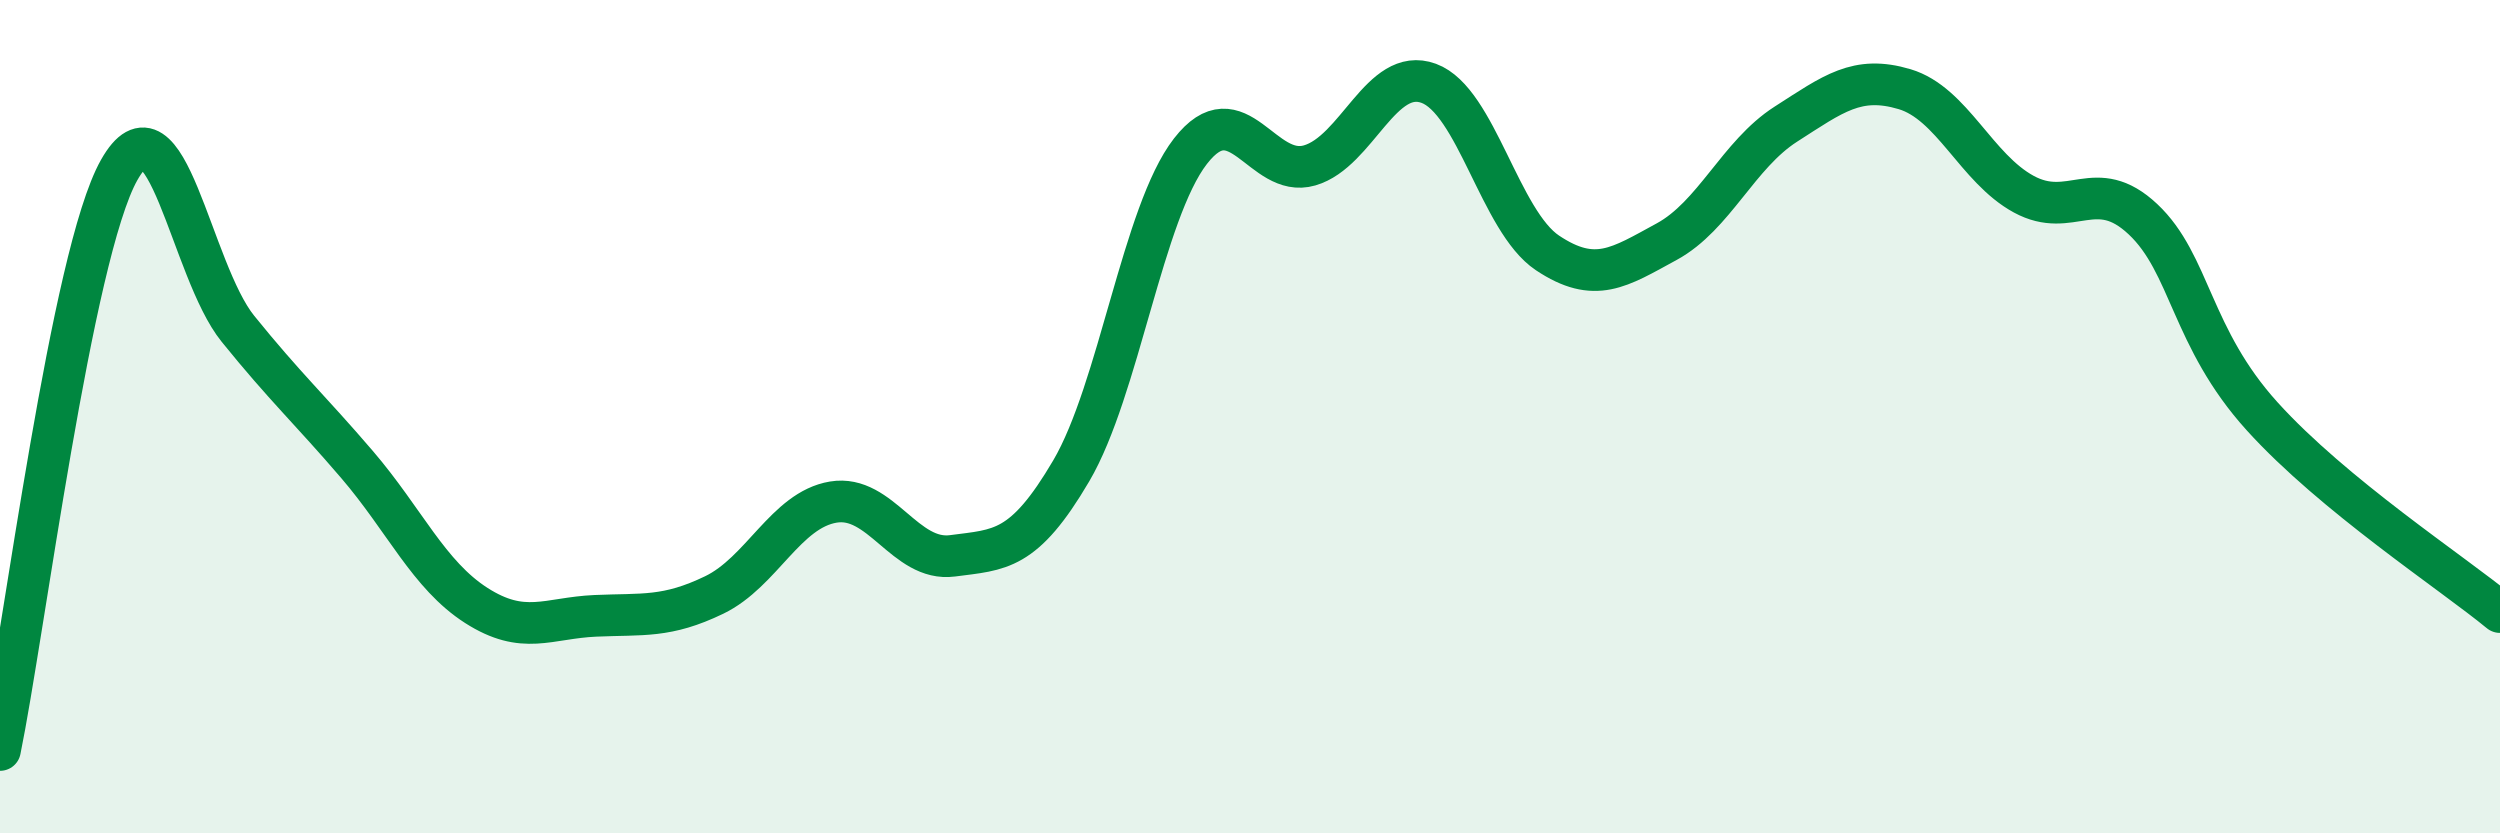 
    <svg width="60" height="20" viewBox="0 0 60 20" xmlns="http://www.w3.org/2000/svg">
      <path
        d="M 0,18 C 0.57,15.22 1.72,6.1 2.86,4.08 C 4,2.06 4.57,6.48 5.71,7.89 C 6.85,9.3 7.43,9.82 8.57,11.15 C 9.71,12.48 10.29,13.8 11.43,14.53 C 12.57,15.26 13.15,14.83 14.29,14.78 C 15.43,14.73 16,14.83 17.14,14.28 C 18.28,13.73 18.86,12.24 20,12.05 C 21.14,11.86 21.72,13.49 22.86,13.34 C 24,13.19 24.57,13.24 25.71,11.3 C 26.85,9.36 27.43,5.1 28.57,3.63 C 29.71,2.16 30.29,4.3 31.43,3.97 C 32.57,3.64 33.15,1.58 34.29,2 C 35.43,2.42 36,5.31 37.14,6.07 C 38.28,6.83 38.86,6.42 40,5.8 C 41.14,5.18 41.72,3.71 42.86,2.98 C 44,2.25 44.57,1.8 45.71,2.14 C 46.85,2.48 47.43,4.04 48.57,4.66 C 49.71,5.28 50.29,4.19 51.43,5.26 C 52.57,6.33 52.58,8.1 54.29,9.99 C 56,11.88 58.86,13.75 60,14.69L60 20L0 20Z"
        fill="#008740"
        opacity="0.1"
        stroke-linecap="round"
        stroke-linejoin="round"
      />
      <path
        d="M 0,18 C 0.57,15.22 1.72,6.1 2.86,4.08 C 4,2.06 4.57,6.48 5.71,7.89 C 6.85,9.3 7.43,9.82 8.57,11.15 C 9.71,12.48 10.29,13.8 11.43,14.53 C 12.57,15.26 13.15,14.83 14.29,14.78 C 15.43,14.73 16,14.83 17.14,14.28 C 18.28,13.73 18.86,12.24 20,12.05 C 21.14,11.86 21.72,13.49 22.86,13.34 C 24,13.19 24.57,13.24 25.71,11.3 C 26.85,9.36 27.43,5.1 28.57,3.63 C 29.71,2.16 30.29,4.3 31.43,3.97 C 32.57,3.64 33.15,1.58 34.29,2 C 35.43,2.42 36,5.31 37.14,6.07 C 38.28,6.83 38.86,6.42 40,5.8 C 41.14,5.18 41.72,3.71 42.86,2.98 C 44,2.25 44.57,1.8 45.71,2.14 C 46.85,2.48 47.43,4.04 48.57,4.66 C 49.71,5.28 50.29,4.19 51.43,5.26 C 52.57,6.33 52.58,8.1 54.29,9.99 C 56,11.88 58.86,13.75 60,14.69"
        stroke="#008740"
        stroke-width="1"
        fill="none"
        stroke-linecap="round"
        stroke-linejoin="round"
      />
    </svg>
  